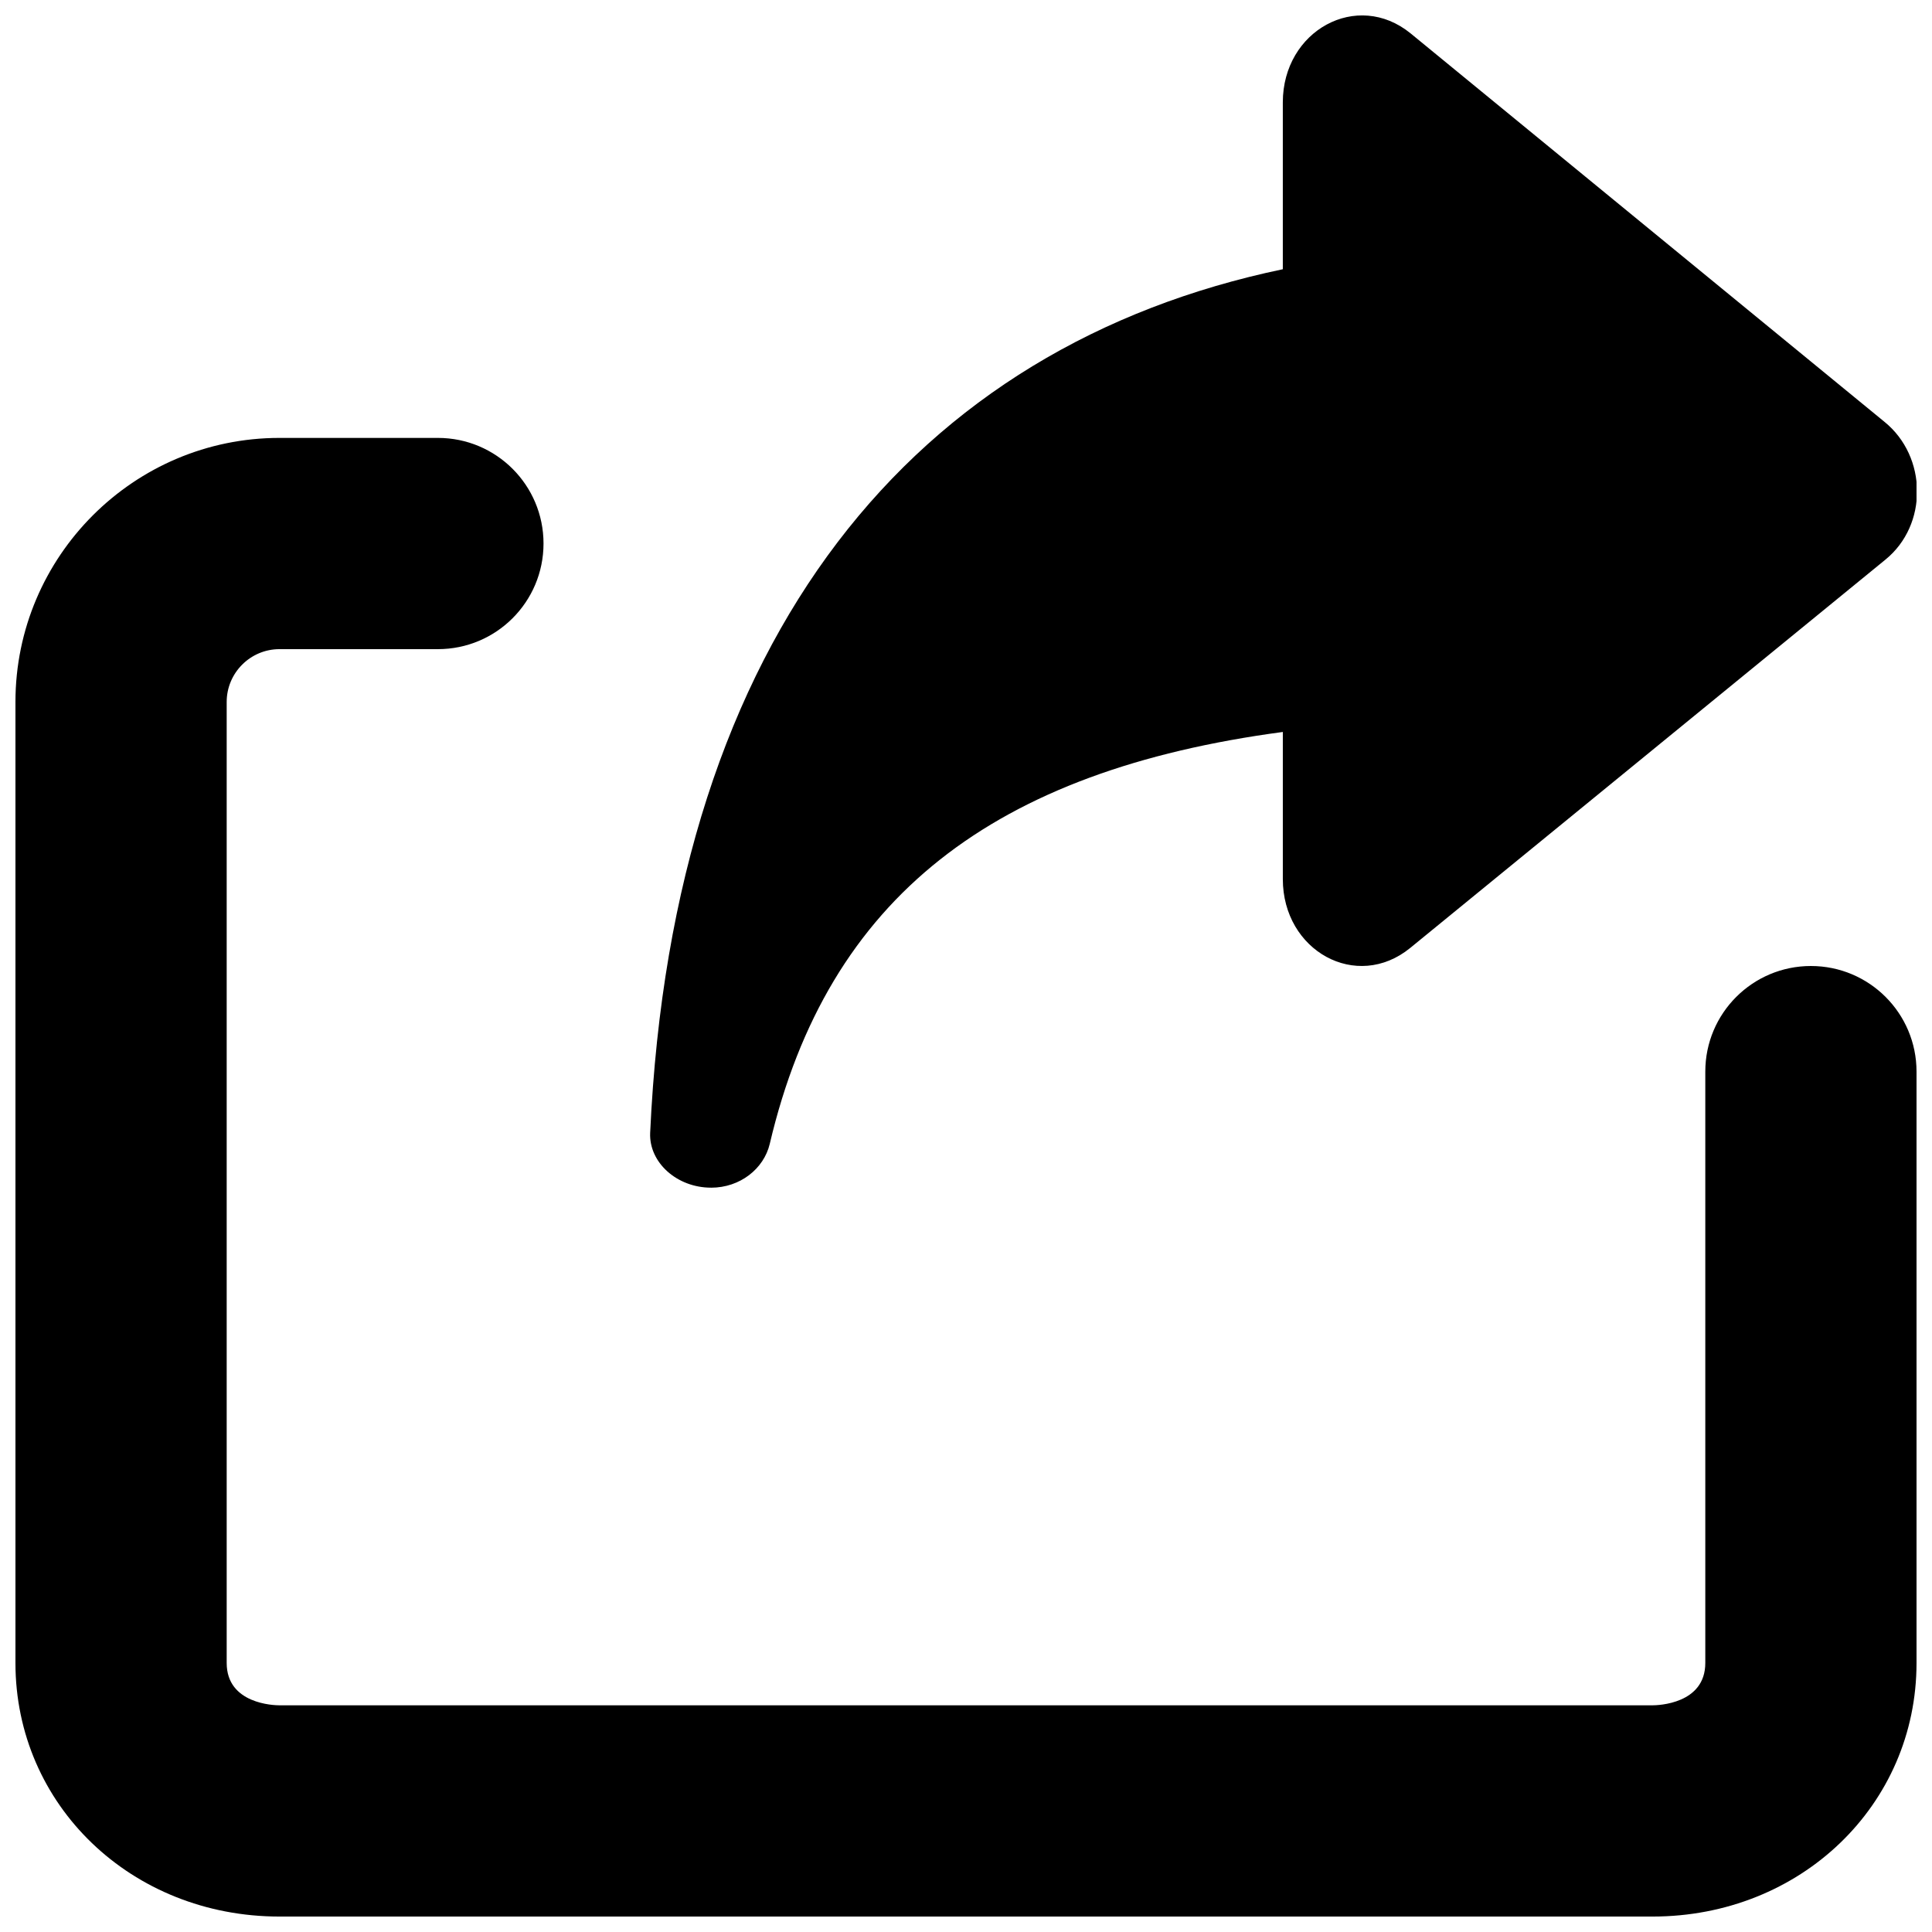 <?xml version="1.0" encoding="UTF-8"?>
<!-- Uploaded to: ICON Repo, www.svgrepo.com, Generator: ICON Repo Mixer Tools -->
<svg width="800px" height="800px" version="1.1" viewBox="144 144 512 512" xmlns="http://www.w3.org/2000/svg">
 <defs>
  <clipPath id="a">
   <path d="m148.09 148.09h503.81v503.81h-503.81z"/>
  </clipPath>
 </defs>
 <g clip-path="url(#a)">
  <path d="m623.91 400c-15.449 0-27.988 12.512-27.988 27.992v156.71c0 10.887-12.57 11.223-13.996 11.223h-363.86c-1.426 0-13.992-0.336-13.992-11.223v-254.68c0-7.695 6.269-13.992 13.992-13.992h41.984c15.449 0 27.988-12.512 27.988-27.992 0-15.477-12.539-27.988-27.988-27.988h-41.984c-38.57 0-69.973 31.375-69.973 69.973v254.68c0 37.676 30.73 67.203 69.973 67.203h363.86c39.242 0 69.973-29.527 69.973-67.203v-156.71c0-15.48-12.539-27.992-27.988-27.992m-291.48 58.75c7.695 0 13.992-5.008 15.562-11.613 15.422-65.582 59.645-98.973 135.97-109.16v38.988c0 19.035 19.539 29.84 33.758 18.25l125.95-102.92c11.305-9.207 11.082-27.289-0.254-36.496l-125.59-102.95c-14.188-11.559-33.867-0.758-33.867 18.277v44.223c-97.176 20.32-161.58 96.312-167.66 228.87-0.336 7.863 7.109 14.523 16.125 14.523" fill-rule="evenodd"/>
 </g>
</svg>
